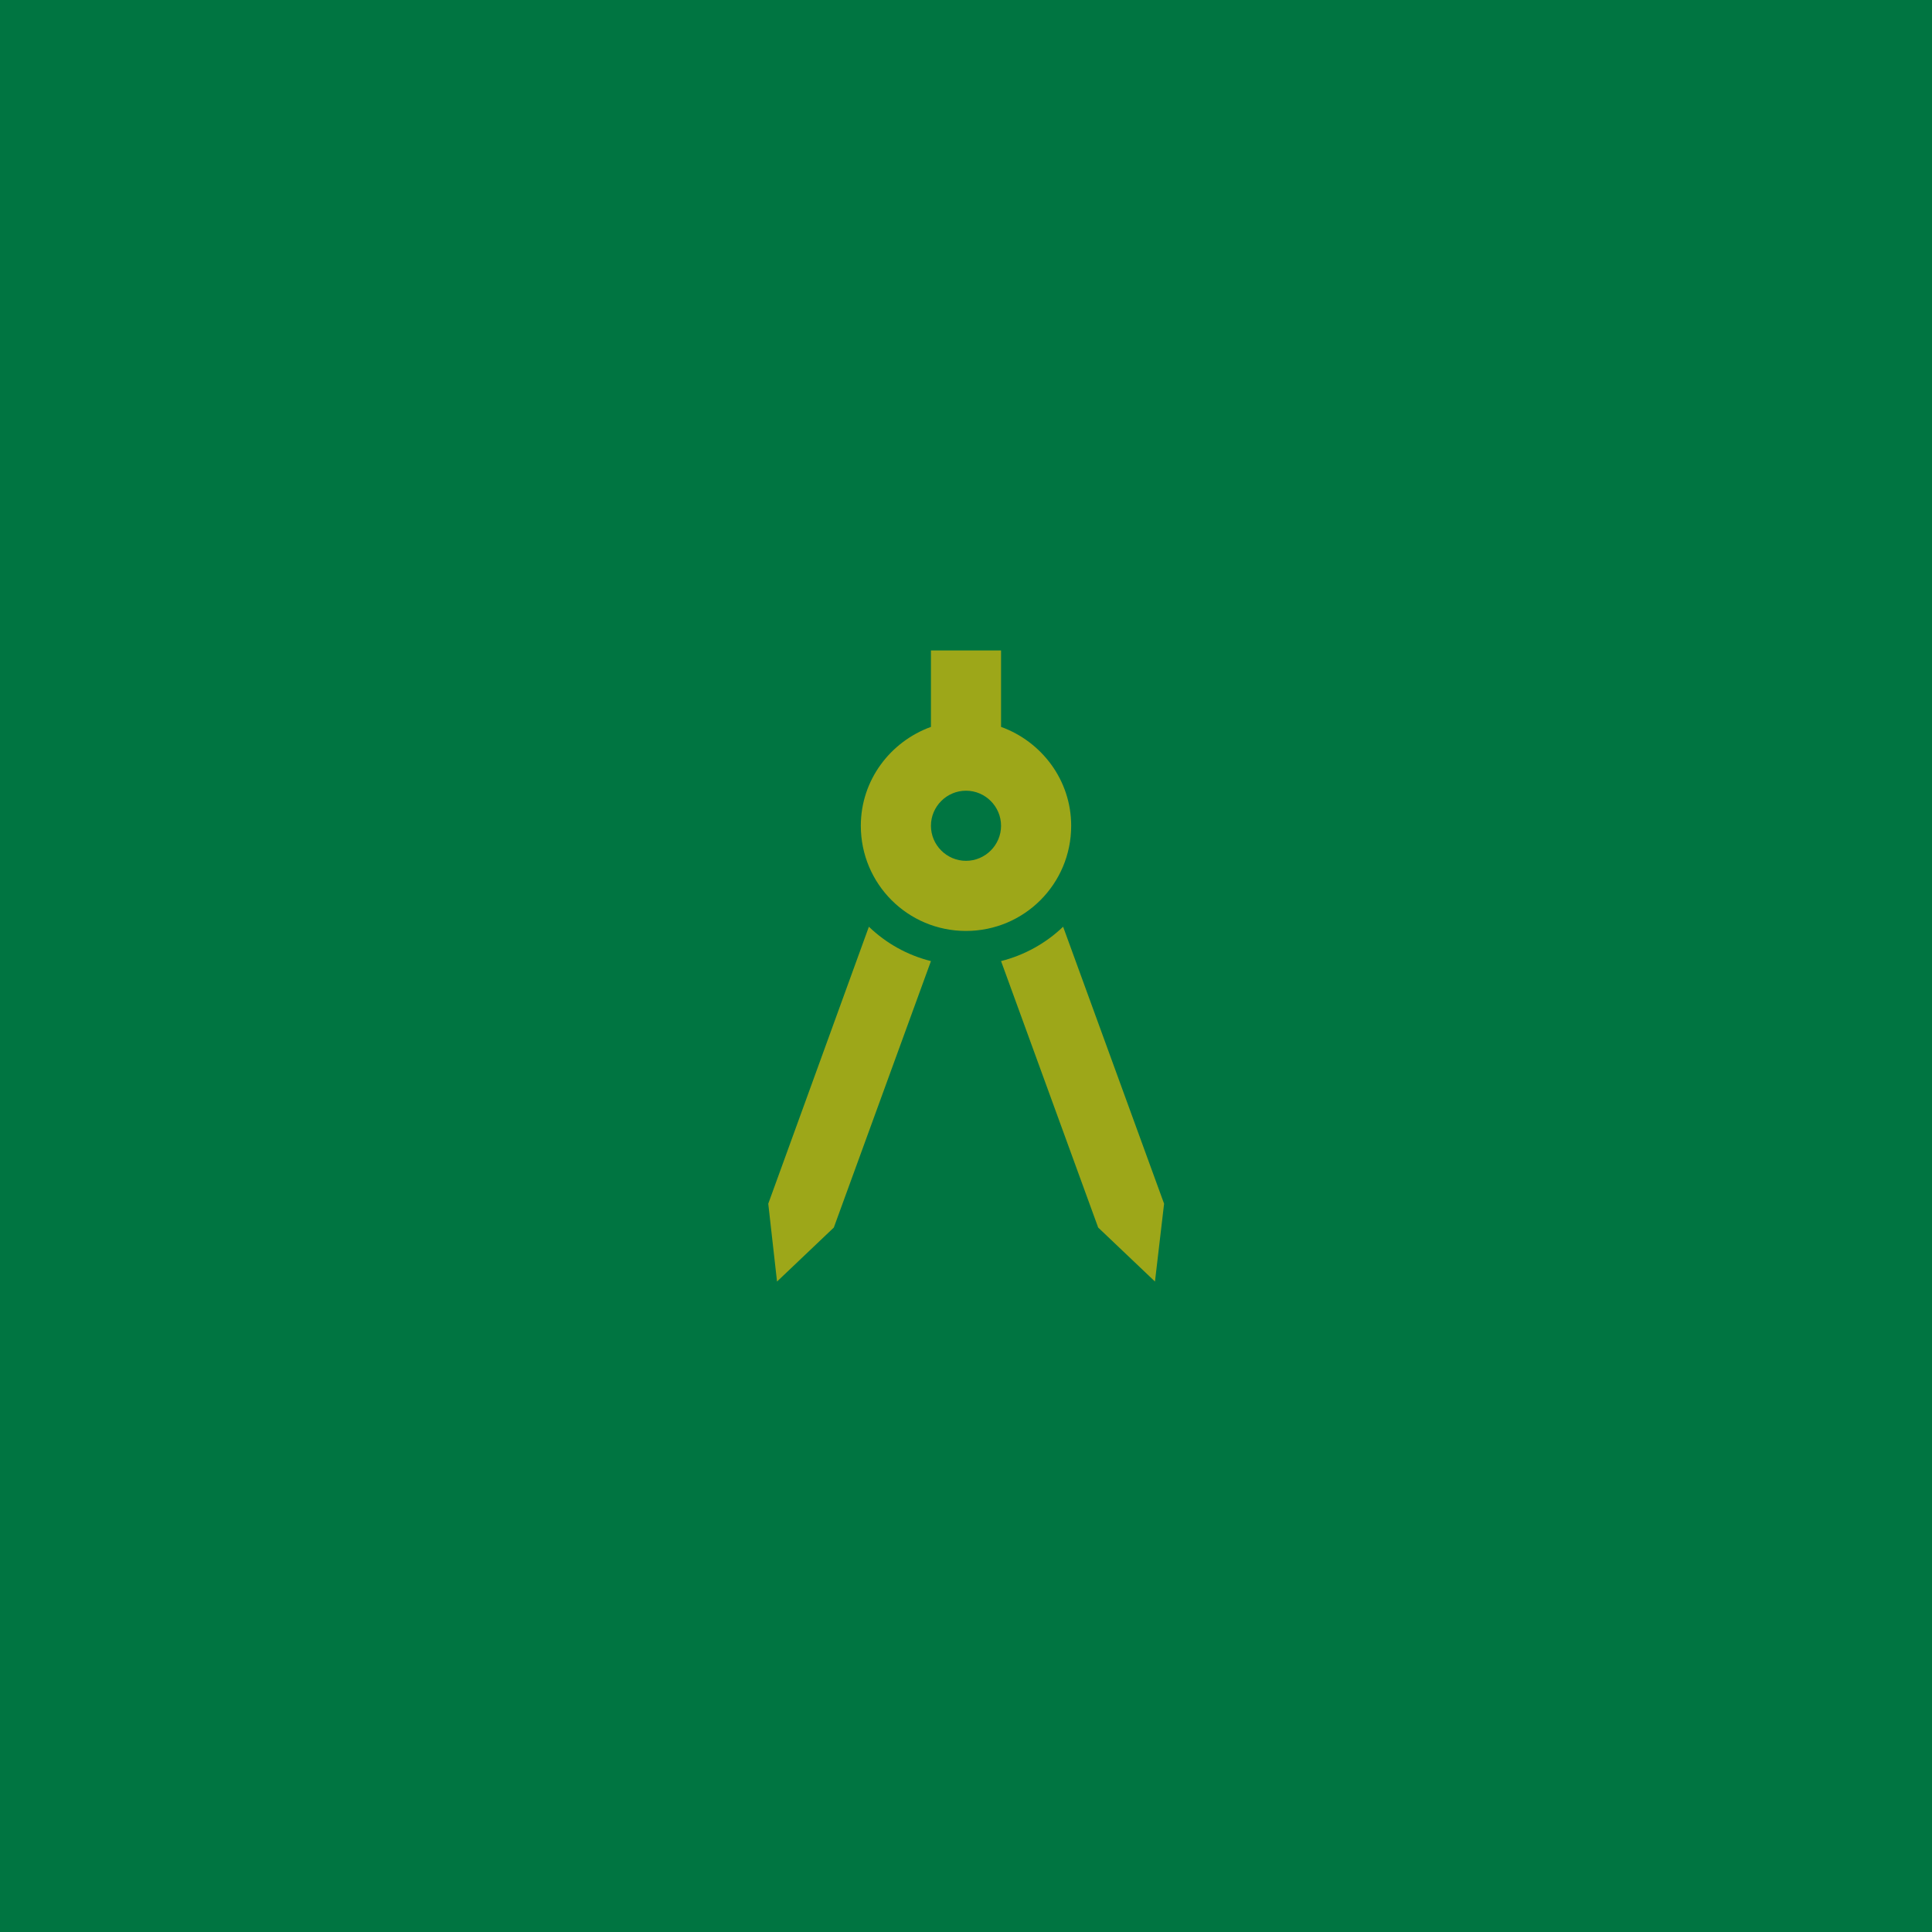 <svg xmlns="http://www.w3.org/2000/svg" width="411" height="411" viewBox="0 0 411 411" fill="none"><rect width="411" height="411" fill="#007541"></rect><path d="M163.435 256.068L165.3 272.625L177.382 261.139L198.042 204.456C192.97 203.188 188.495 200.652 184.84 197.147L163.435 256.068ZM226.16 197.147C222.505 200.652 217.955 203.188 212.958 204.456L233.618 261.139L245.7 272.625L247.64 256.068L226.16 197.147V197.147ZM227.875 175.667C227.875 165.971 221.61 157.767 212.958 154.634V138.375H198.042V154.634C189.39 157.767 183.125 165.971 183.125 175.667C183.125 188.048 193.119 198.042 205.5 198.042C217.881 198.042 227.875 188.048 227.875 175.667ZM205.5 183.125C201.398 183.125 198.042 179.769 198.042 175.667C198.042 171.565 201.398 168.208 205.5 168.208C209.602 168.208 212.958 171.565 212.958 175.667C212.958 179.769 209.602 183.125 205.5 183.125Z" fill="#9DA719"></path></svg>